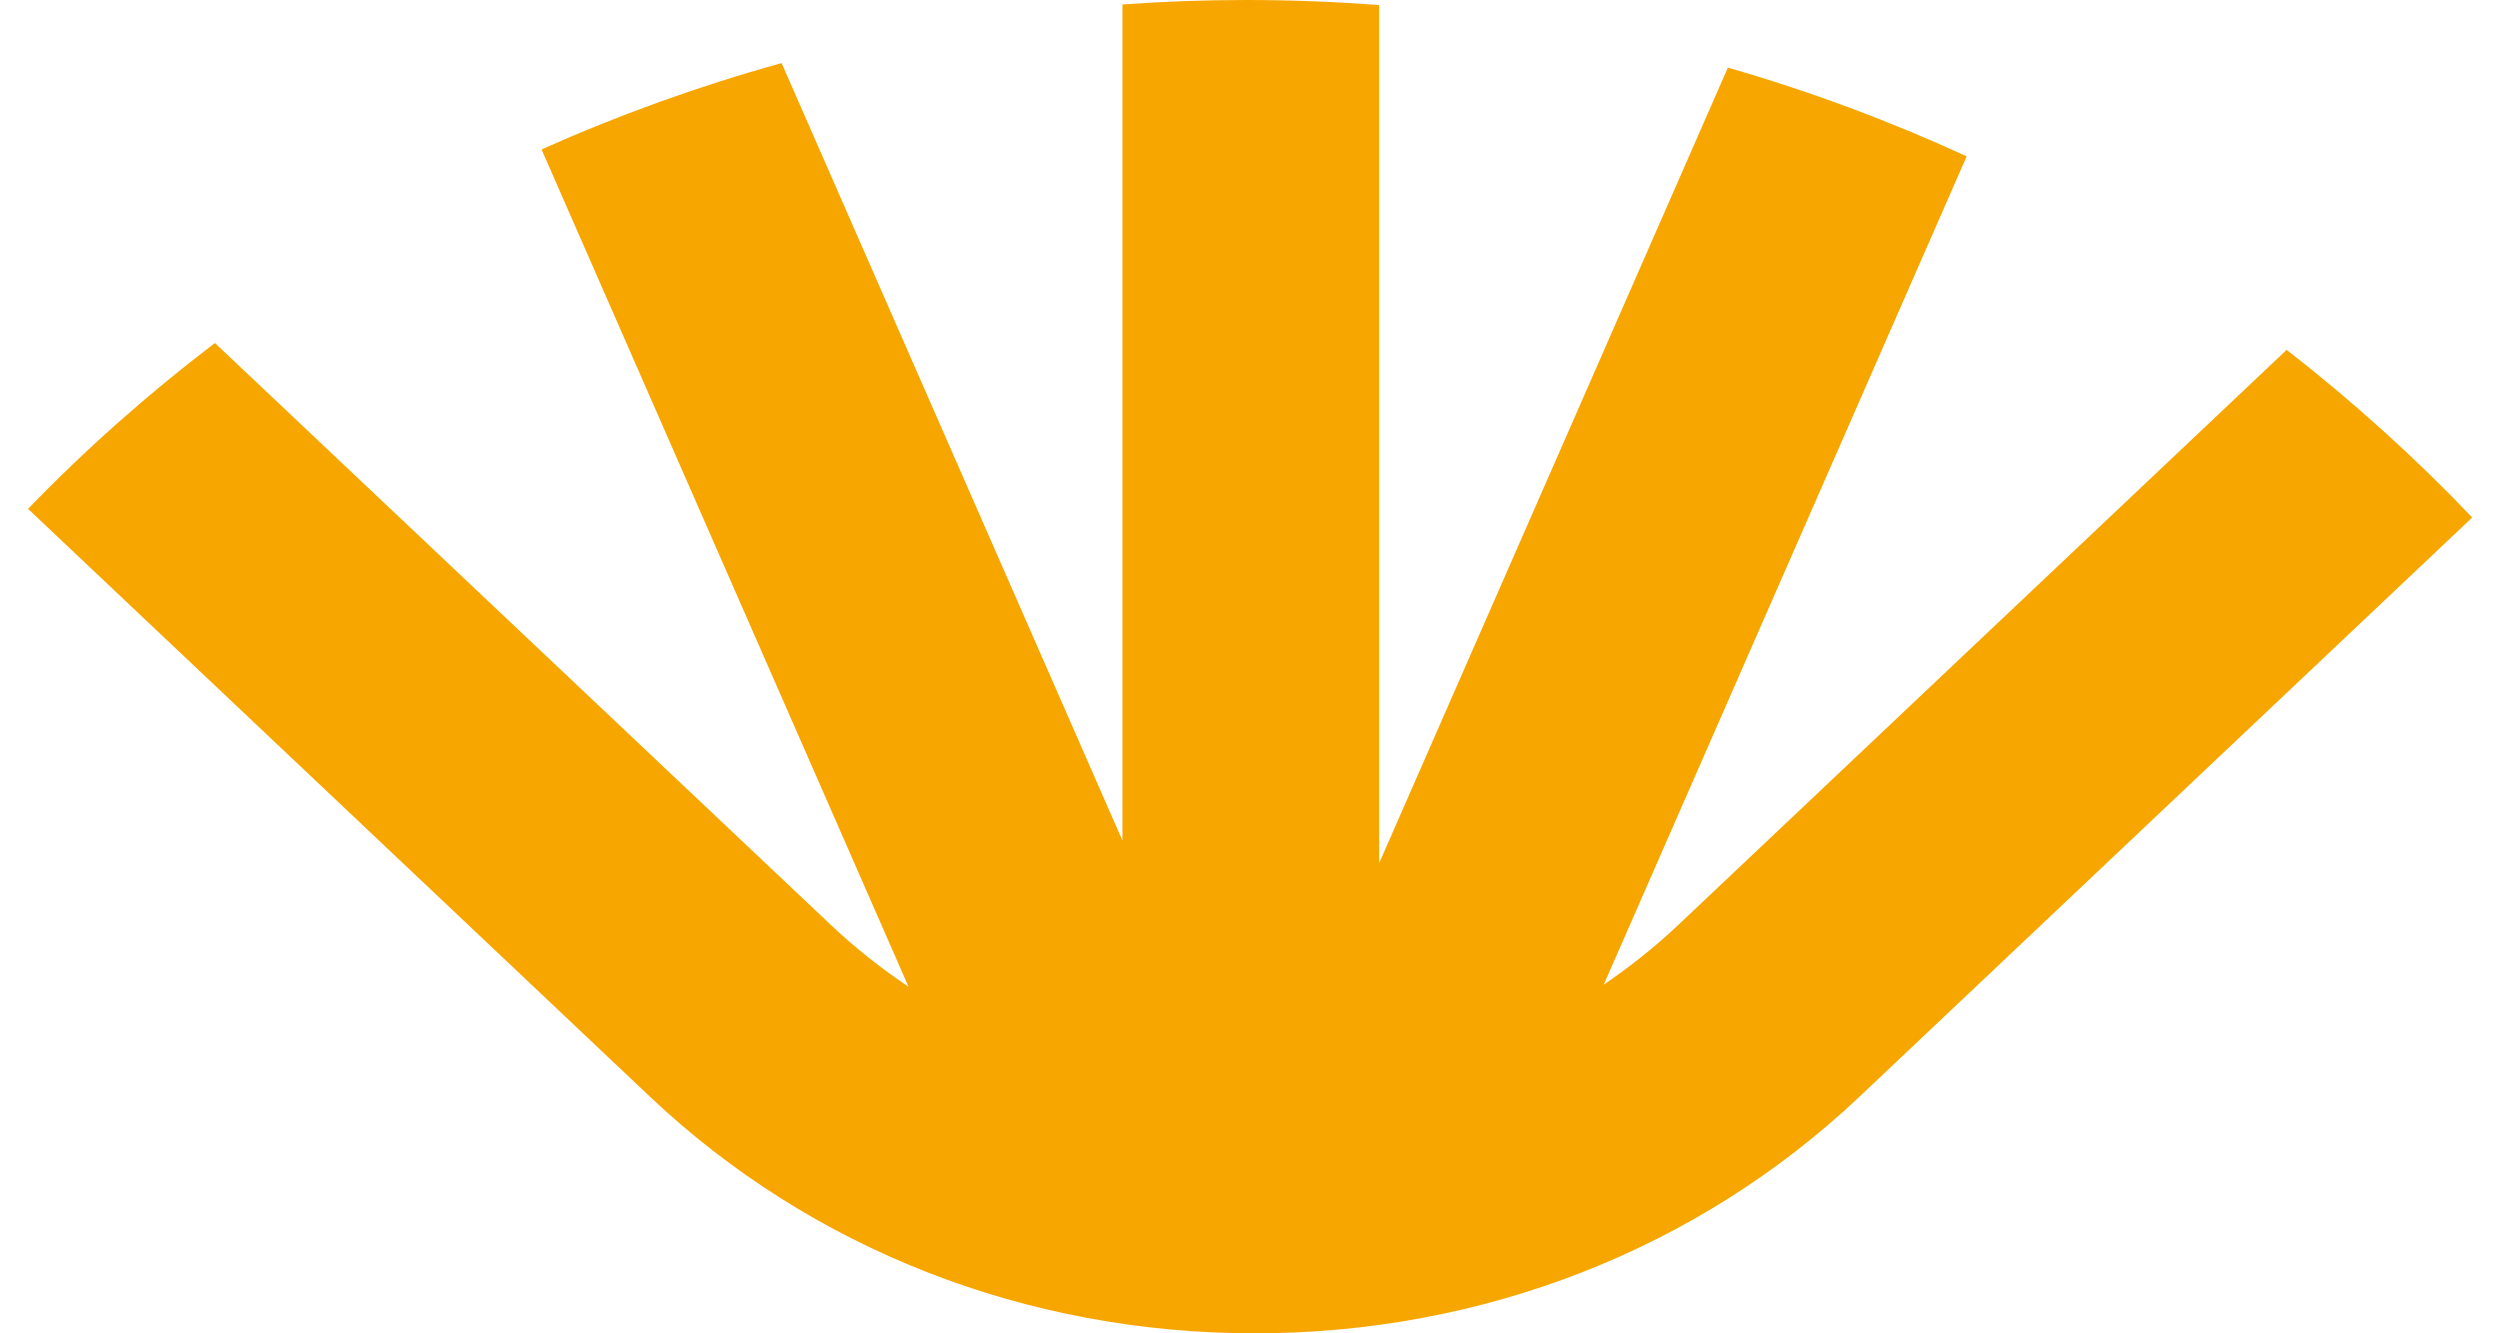 <svg width="45" height="24" viewBox="0 0 45 24" fill="none" xmlns="http://www.w3.org/2000/svg">
<path d="M0.511 9.165L11.698 19.739C14.607 22.489 18.474 24 22.585 24C26.696 24 30.563 22.489 33.472 19.739L44.5 9.315C43.468 8.232 42.351 7.225 41.16 6.297L30.206 16.652C29.786 17.049 29.338 17.402 28.867 17.724L35.4 2.814C34.022 2.181 32.587 1.645 31.102 1.217L24.825 15.537L24.825 0.091C24.037 0.032 23.237 -9.2943e-07 22.432 -9.64625e-07C21.683 -9.97341e-07 20.941 0.027 20.204 0.08L20.204 15.13L14.069 1.136C12.577 1.549 11.137 2.069 9.748 2.69L16.354 17.762C15.86 17.429 15.395 17.065 14.959 16.652L3.868 6.174C2.666 7.091 1.538 8.088 0.5 9.165" fill="#F7A600"/>
</svg>

